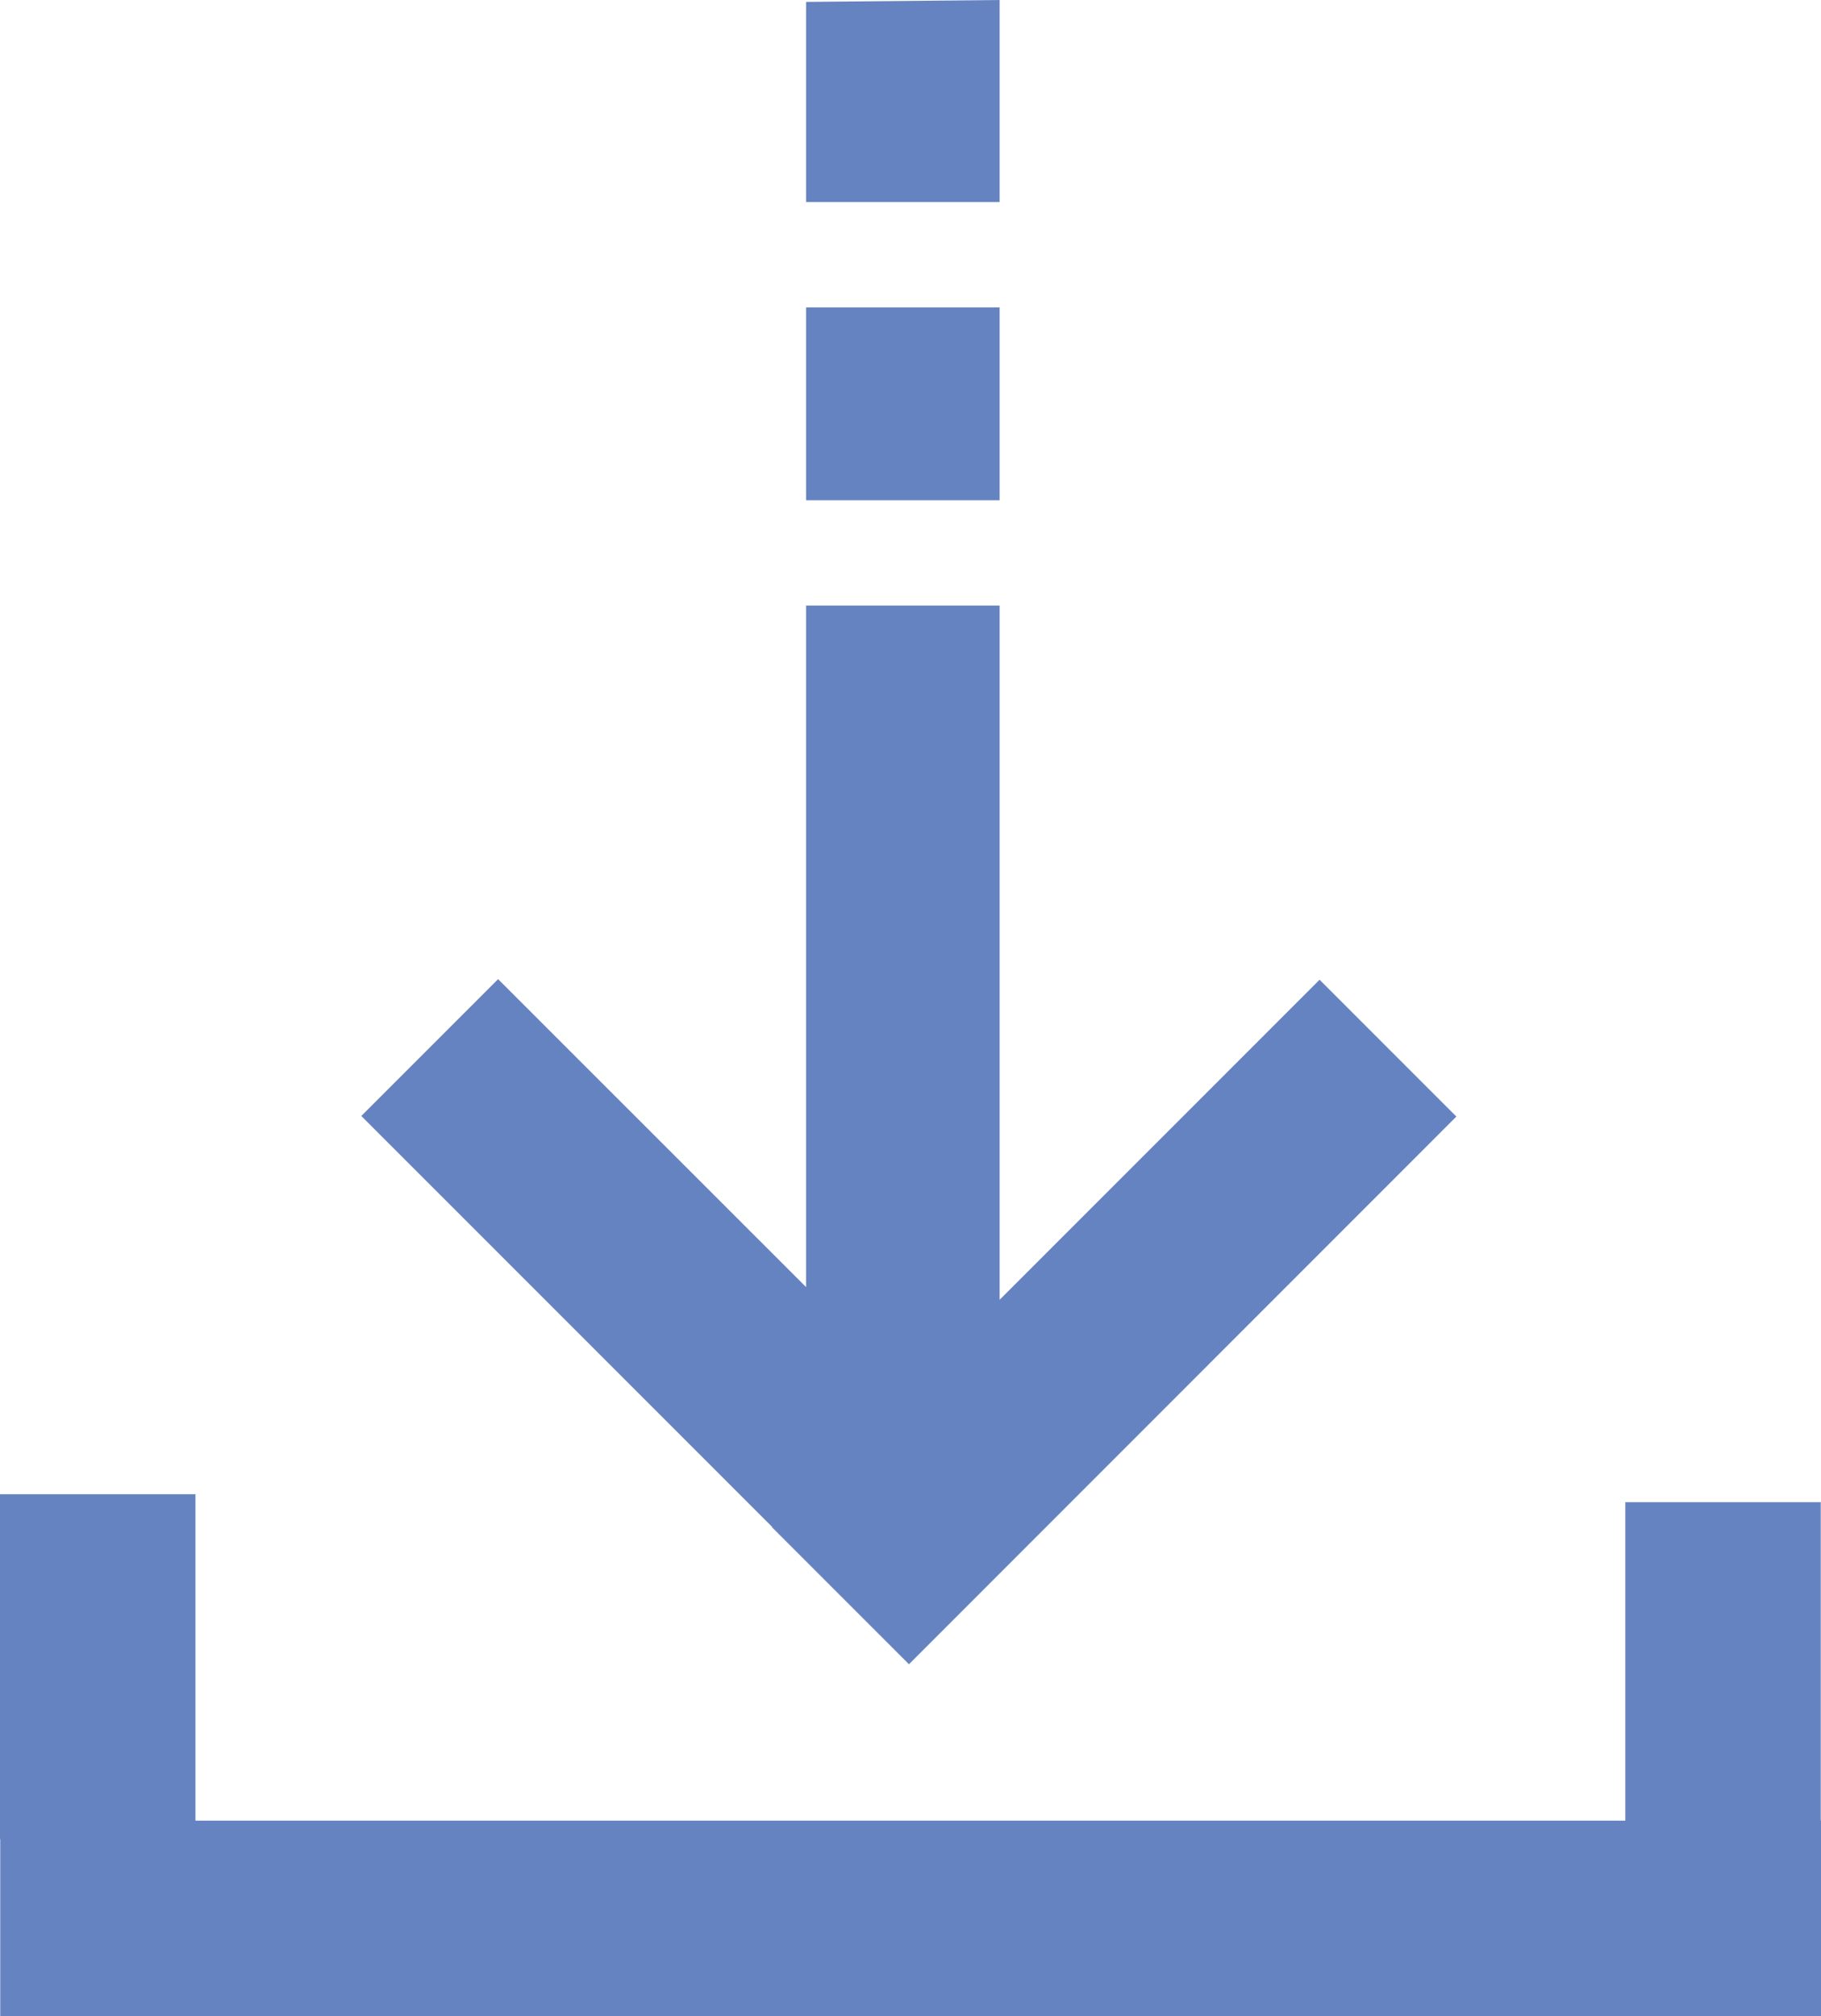 <?xml version="1.0" encoding="UTF-8"?>
<svg id="a" data-name="Ebene 1" xmlns="http://www.w3.org/2000/svg" viewBox="0 0 153.62 170.04">
  <defs>
    <style>
      .b {
        fill: #6683c1;
        stroke-width: 0px;
      }
    </style>
  </defs>
  <rect class="b" x=".02" y="153.55" width="153.6" height="16.49"/>
  <rect class="b" x="-6.3" y="132.32" width="29.09" height="16.49" transform="translate(148.81 132.32) rotate(90)"/>
  <rect class="b" x="130.81" y="132.99" width="29.09" height="16.49" transform="translate(286.59 -4.12) rotate(90)"/>
  <g>
    <polygon class="b" points="84.33 17.04 84.33 0 68 .16 68 17.04 84.33 17.04"/>
    <rect class="b" x="68" y="25.93" width="16.33" height="16.26"/>
    <polygon class="b" points="122.86 94.17 111.32 82.63 84.33 109.62 84.33 51.07 68 51.07 68 108.55 42.02 82.58 30.48 94.12 65.15 128.79 65.13 128.81 76.68 140.36 122.86 94.17"/>
  </g>
</svg>